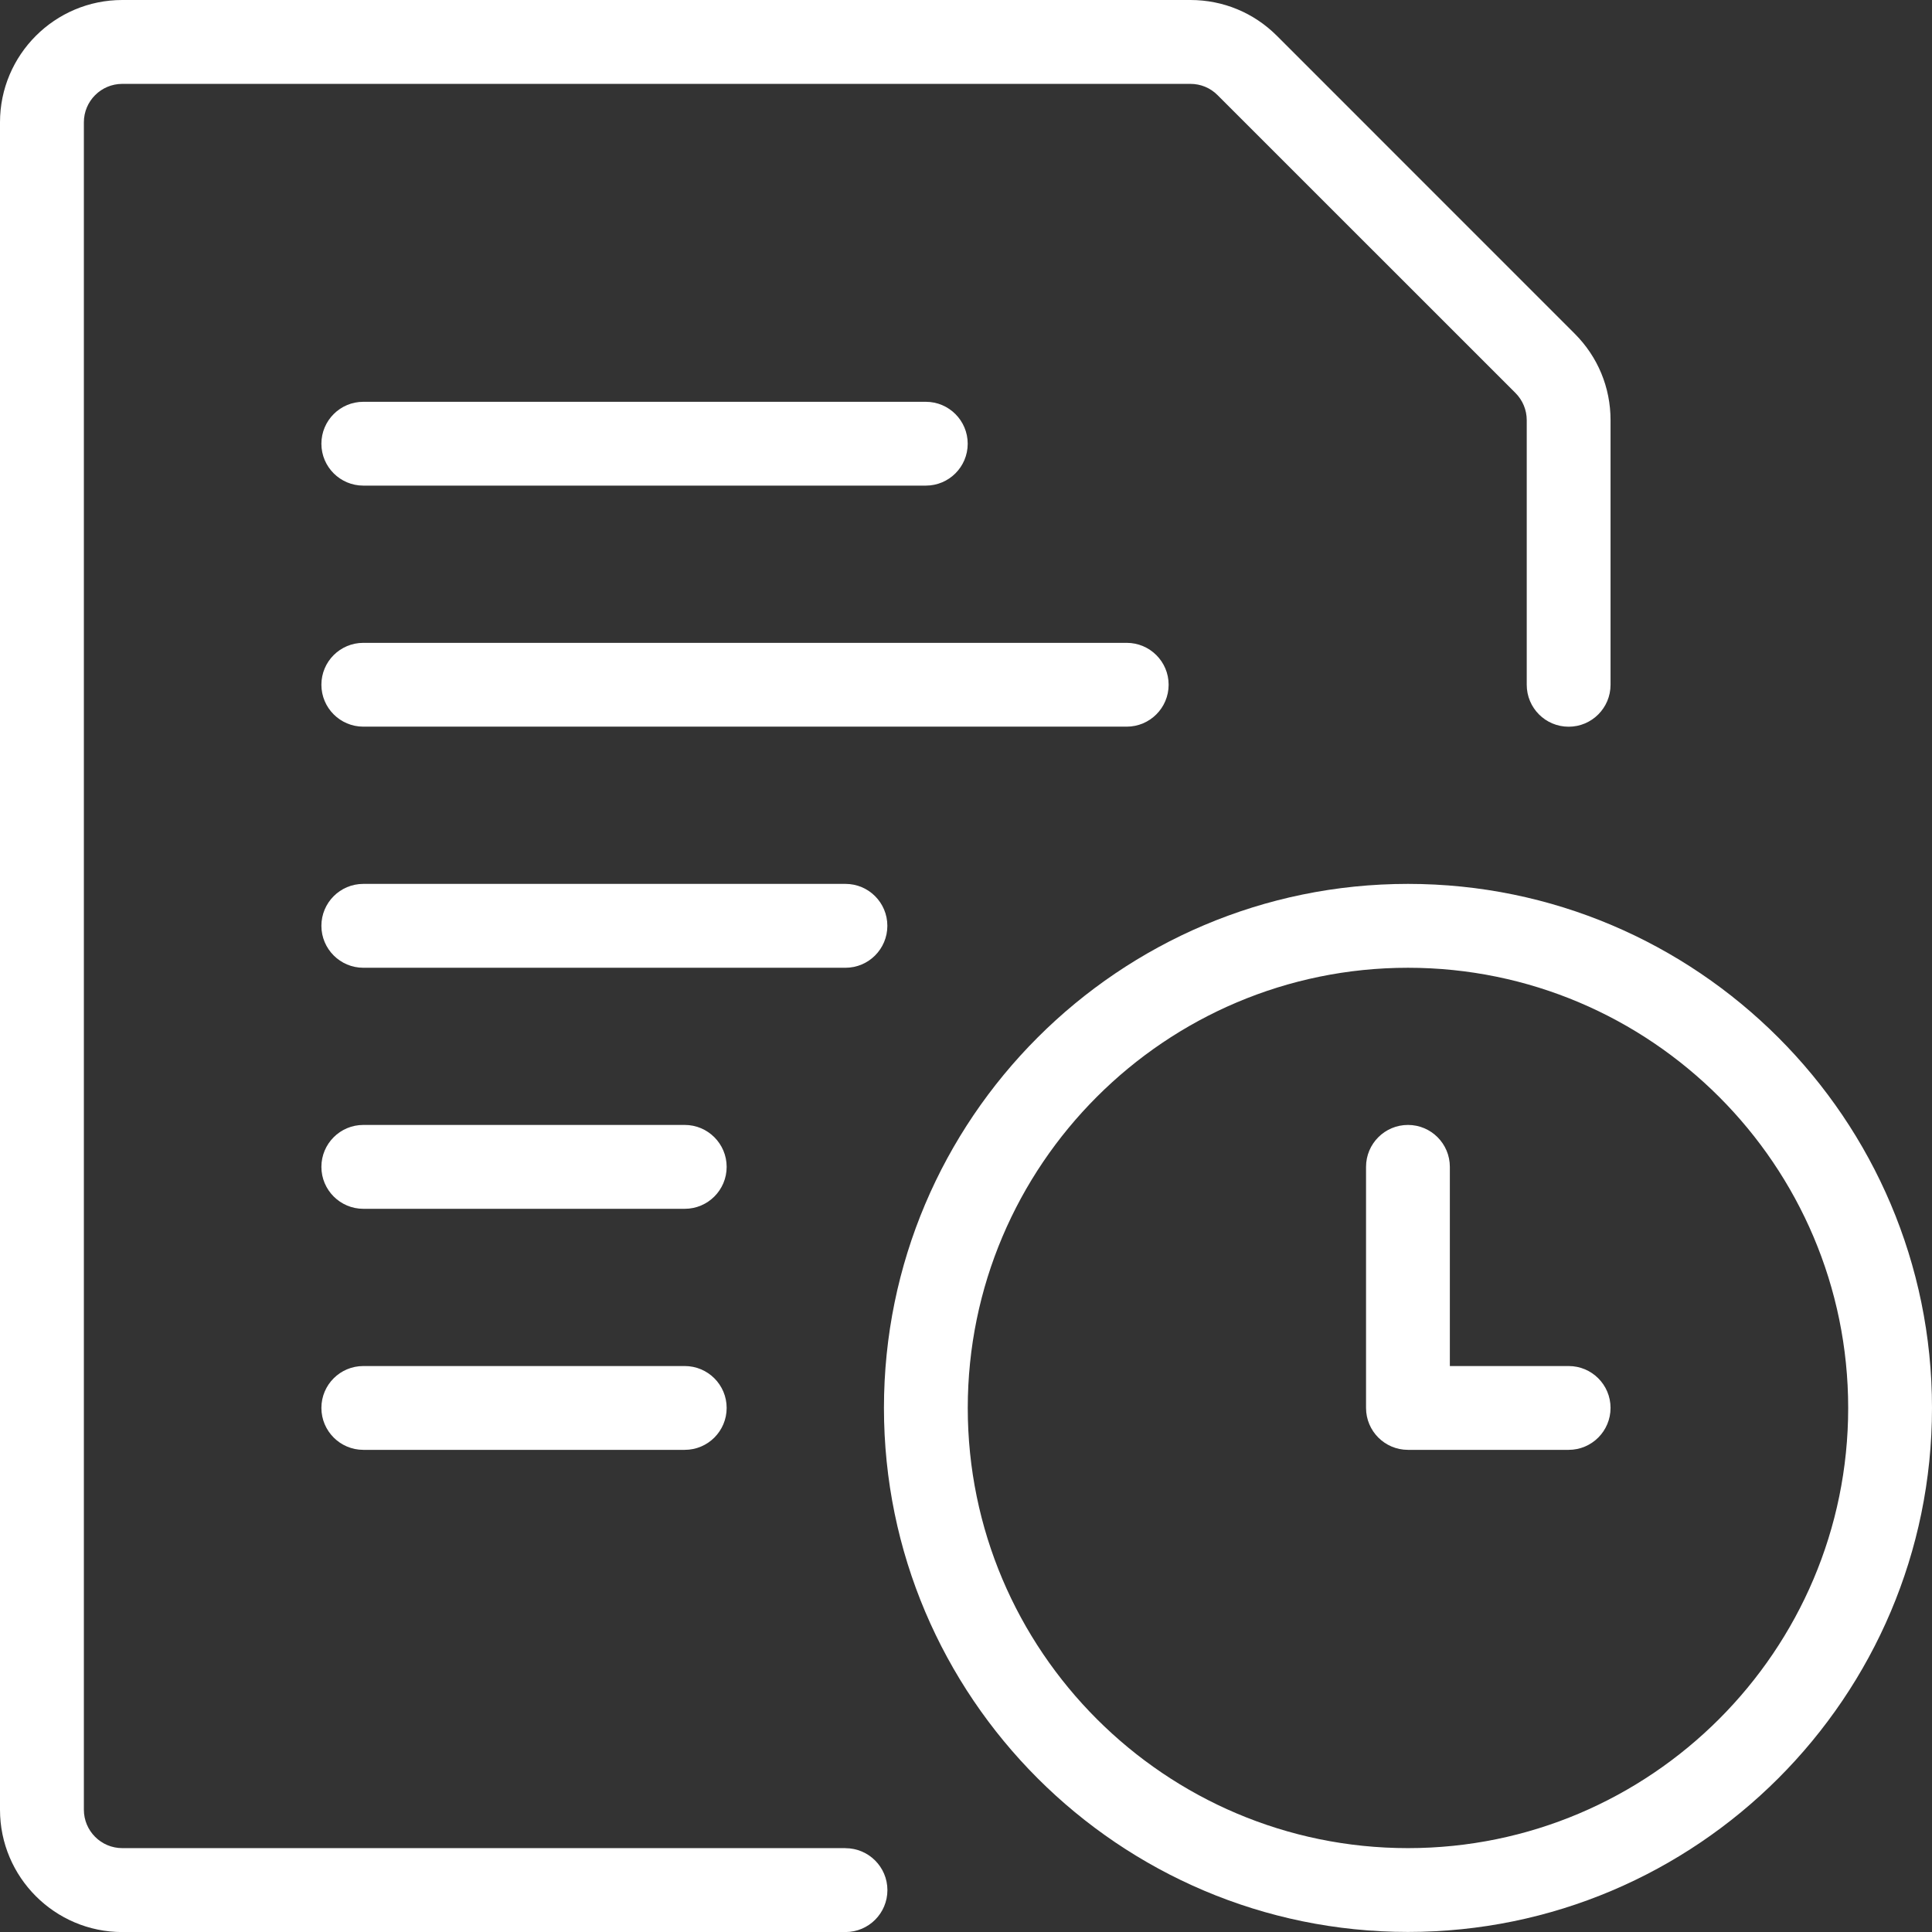 <?xml version="1.0" encoding="UTF-8"?> <svg xmlns="http://www.w3.org/2000/svg" width="34" height="34" viewBox="0 0 34 34" fill="none"><rect x="0" y="0" width="34" height="34" fill="#333333" stroke="none"/><g clip-path="url(#clip0_3156_1995)"><path d="M20.566 12.05C20.566 11.643 20.235 11.313 19.828 11.313H6.394C5.986 11.313 5.656 11.643 5.656 12.05C5.656 12.458 5.987 12.788 6.394 12.788H19.828C20.235 12.788 20.566 12.458 20.566 12.05Z" fill="white"></path><path d="M15.616 16.293C15.616 15.885 15.286 15.555 14.879 15.555H6.394C5.986 15.555 5.656 15.886 5.656 16.293C5.656 16.7 5.987 17.031 6.394 17.031H14.879C15.286 17.031 15.616 16.7 15.616 16.293Z" fill="white"></path><path d="M6.394 8.546H16.293C16.7 8.546 17.03 8.216 17.03 7.809C17.03 7.402 16.7 7.071 16.293 7.071H6.394C5.986 7.071 5.656 7.402 5.656 7.809C5.656 8.216 5.987 8.546 6.394 8.546Z" fill="white"></path><path d="M12.05 19.797H6.394C5.986 19.797 5.656 20.128 5.656 20.535C5.656 20.942 5.987 21.273 6.394 21.273H12.05C12.458 21.273 12.788 20.942 12.788 20.535C12.788 20.128 12.457 19.797 12.05 19.797Z" fill="white"></path><path d="M12.05 24.04H6.394C5.986 24.04 5.656 24.37 5.656 24.777C5.656 25.184 5.987 25.515 6.394 25.515H12.05C12.458 25.515 12.788 25.184 12.788 24.777C12.788 24.37 12.457 24.04 12.05 24.04Z" fill="white"></path><path d="M14.879 32.524H2.152C1.779 32.524 1.476 32.221 1.476 31.848V2.152C1.476 1.779 1.779 1.476 2.152 1.476H20.949C21.13 1.476 21.3 1.546 21.427 1.674L26.67 6.916C26.797 7.044 26.868 7.214 26.868 7.394V12.051C26.868 12.459 27.198 12.789 27.606 12.789C28.013 12.789 28.343 12.458 28.343 12.051V7.394C28.343 6.819 28.119 6.279 27.713 5.873L22.471 0.63C22.065 0.224 21.525 0 20.949 0H2.152C0.965 0 0 0.965 0 2.152V31.848C0 33.035 0.965 34.001 2.152 34.001H14.879C15.287 34.001 15.617 33.67 15.617 33.263C15.617 32.856 15.286 32.525 14.879 32.525V32.524Z" fill="white"></path><path d="M24.778 15.555C19.692 15.555 15.556 19.692 15.556 24.777C15.556 29.862 19.693 33.999 24.778 33.999C29.863 33.999 34 29.862 34 24.777C34 19.692 29.863 15.555 24.778 15.555ZM24.778 32.524C20.506 32.524 17.031 29.049 17.031 24.778C17.031 20.506 20.506 17.031 24.778 17.031C29.049 17.031 32.525 20.506 32.525 24.778C32.525 29.049 29.049 32.524 24.778 32.524Z" fill="white"></path><path d="M27.606 24.04H25.515V20.535C25.515 20.128 25.185 19.797 24.778 19.797C24.37 19.797 24.04 20.128 24.04 20.535V24.777C24.04 25.184 24.37 25.515 24.778 25.515H27.606C28.013 25.515 28.343 25.184 28.343 24.777C28.343 24.37 28.013 24.04 27.606 24.04Z" fill="white"></path></g><defs><clipPath id="clip0_3156_1995"><rect width="34" height="34" fill="white"></rect></clipPath></defs></svg> 
